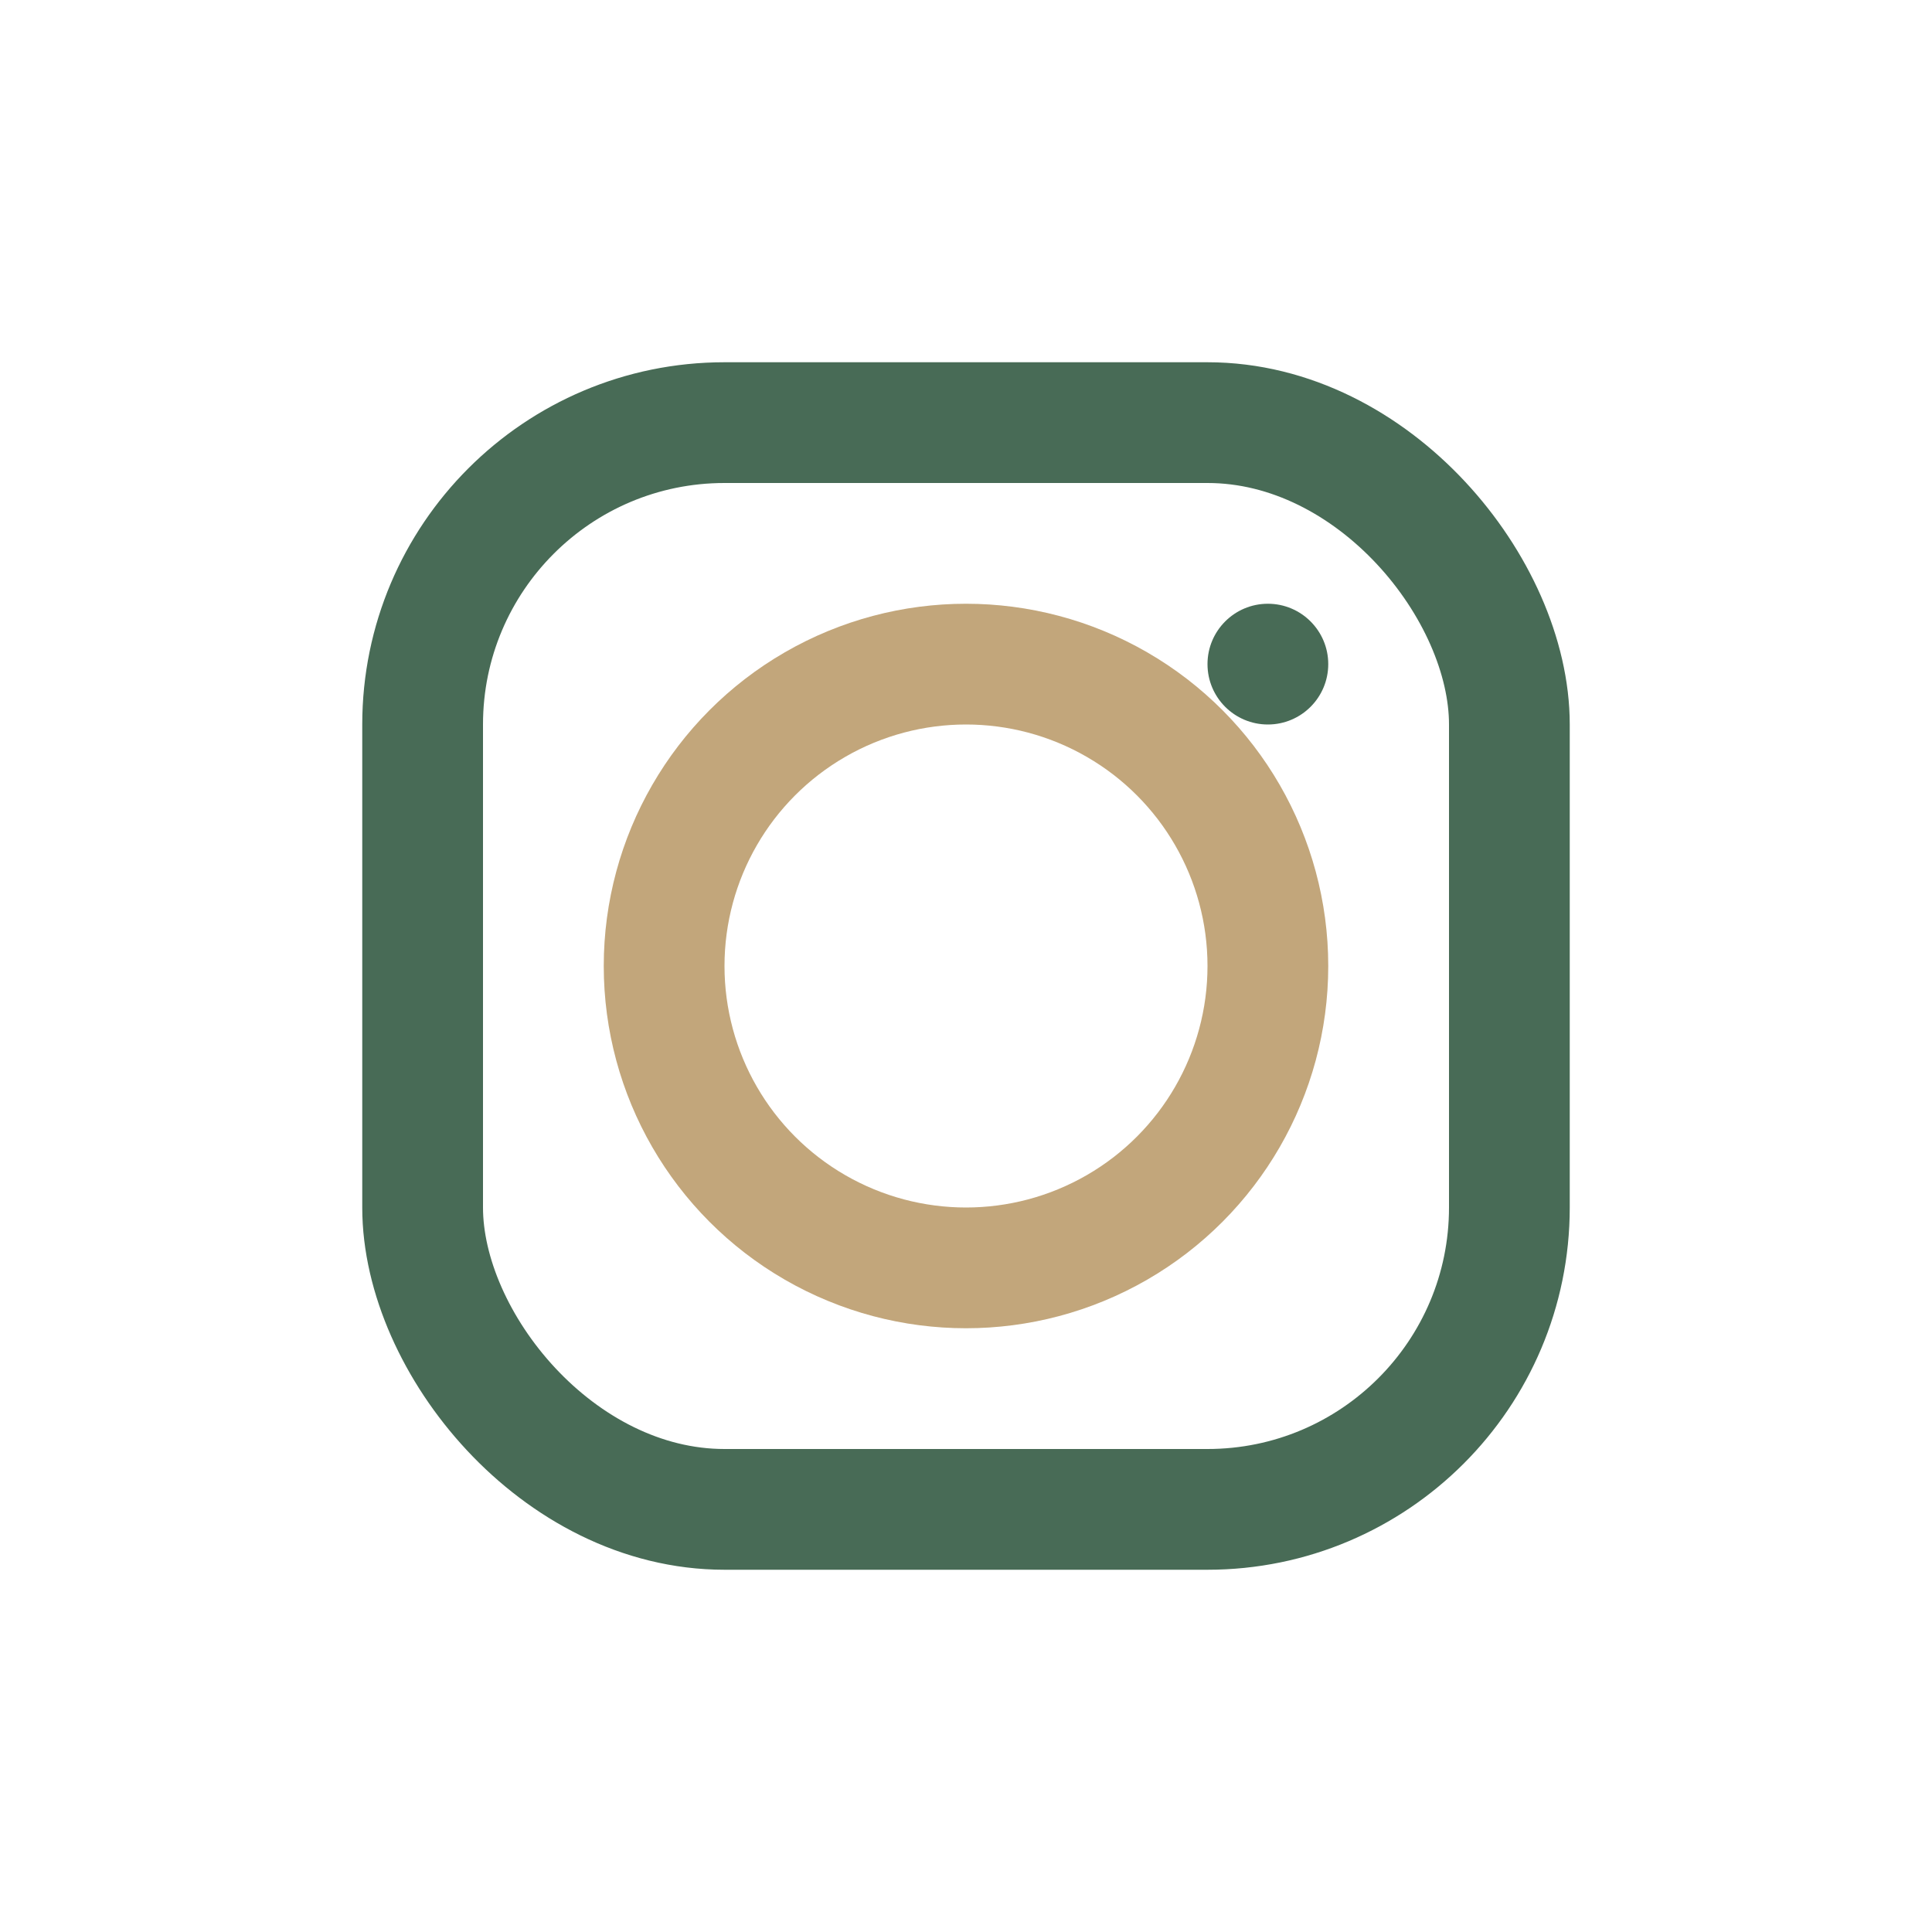 <?xml version="1.0" encoding="UTF-8"?>
<svg xmlns="http://www.w3.org/2000/svg" width="32" height="32" viewBox="0 0 32 32"><rect x="7" y="7" width="18" height="18" rx="5" fill="none" stroke="#486B56" stroke-width="2"/><circle cx="16" cy="16" r="5" fill="none" stroke="#C2A67B" stroke-width="2"/><circle cx="21" cy="11" r="1" fill="#486B56"/></svg>